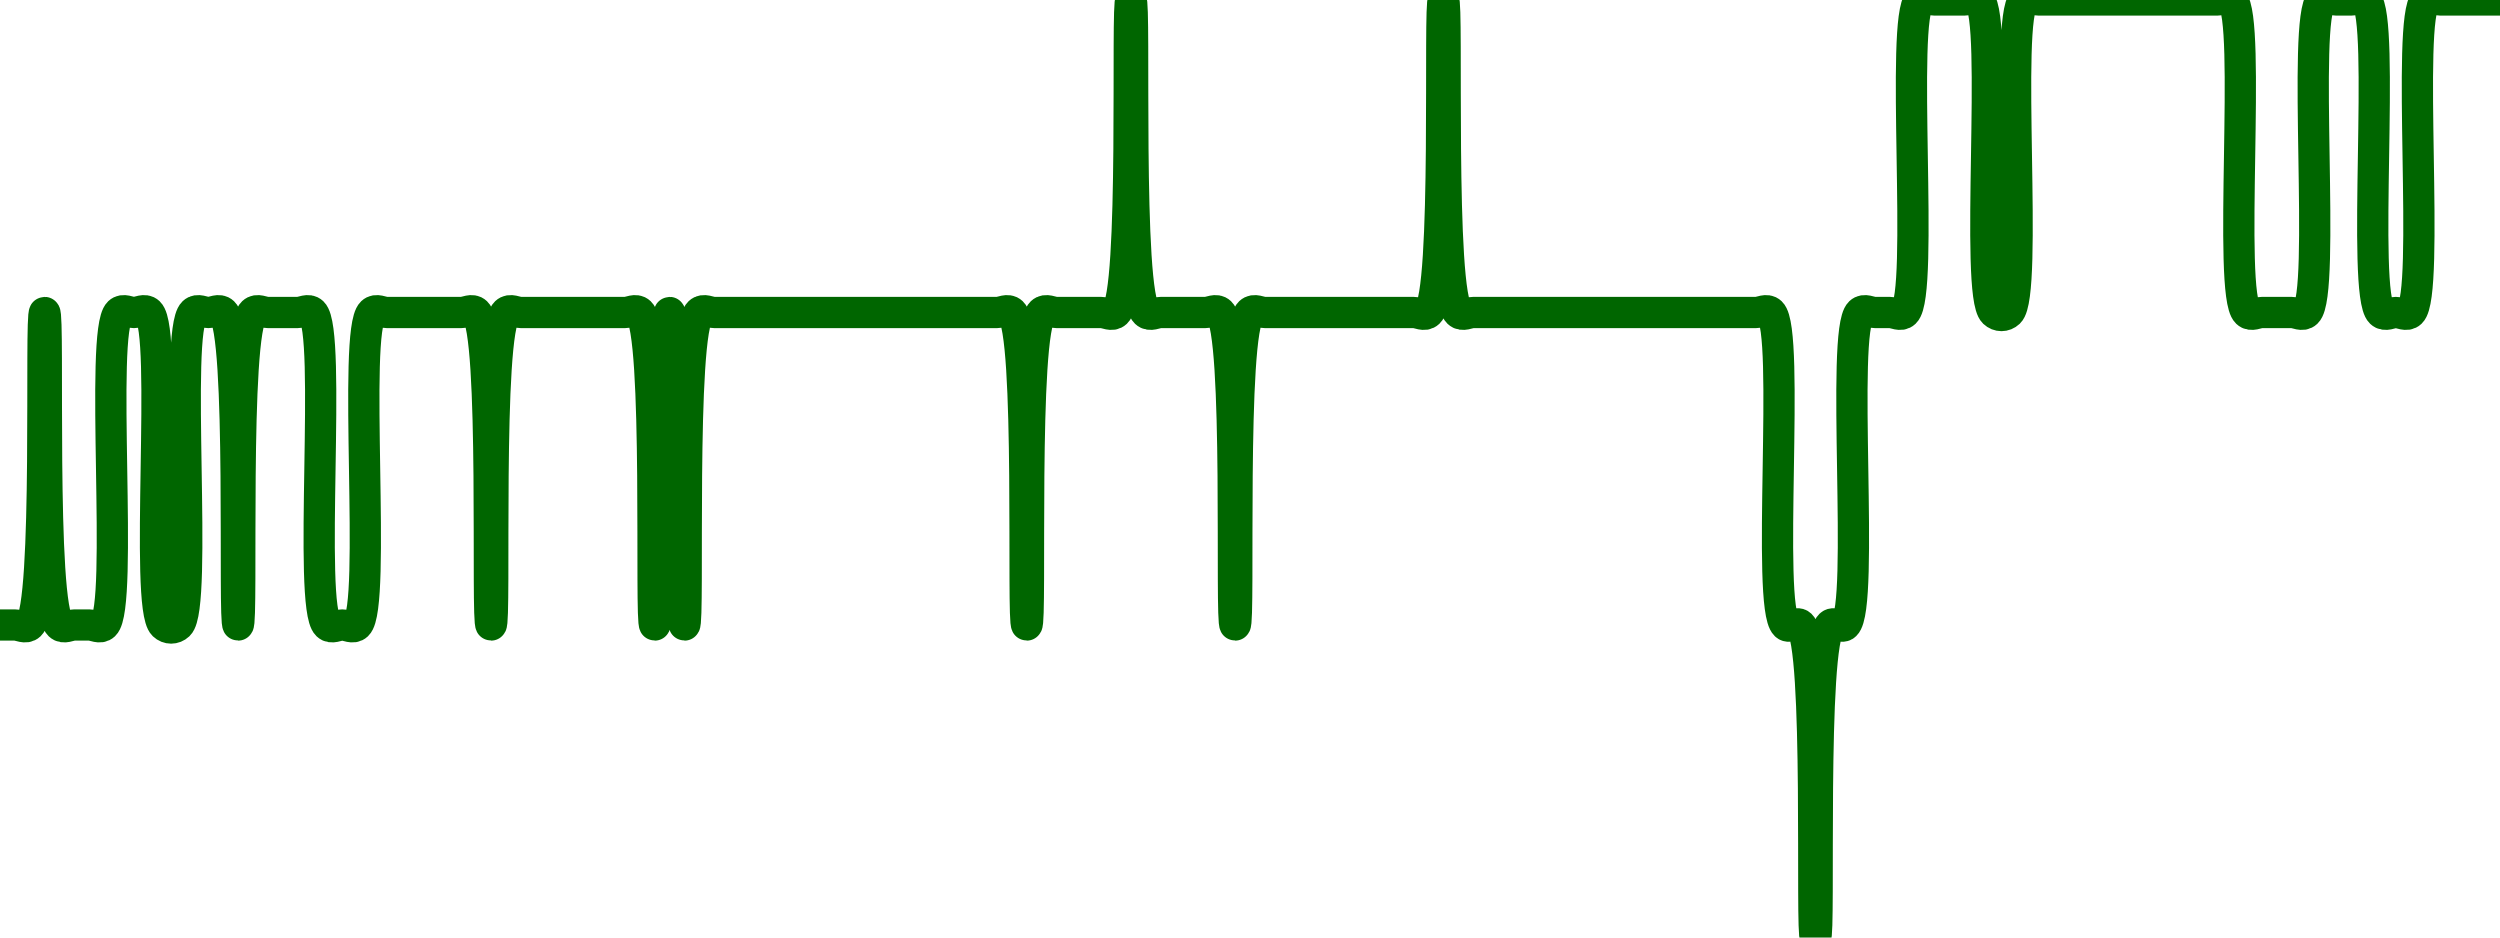 <!-- series7d: [{"tick_date":"2025-10-12 09:00:00","close":"1.073"},{"tick_date":"2025-10-12 10:00:00","close":"1.073"},{"tick_date":"2025-10-12 11:00:00","close":"1.073"},{"tick_date":"2025-10-12 12:00:00","close":"1.074"},{"tick_date":"2025-10-12 13:00:00","close":"1.073"},{"tick_date":"2025-10-12 14:00:00","close":"1.073"},{"tick_date":"2025-10-12 15:00:00","close":"1.073"},{"tick_date":"2025-10-12 16:00:00","close":"1.073"},{"tick_date":"2025-10-12 17:00:00","close":"1.074"},{"tick_date":"2025-10-12 18:00:00","close":"1.074"},{"tick_date":"2025-10-12 19:00:00","close":"1.074"},{"tick_date":"2025-10-12 20:00:00","close":"1.073"},{"tick_date":"2025-10-12 21:00:00","close":"1.073"},{"tick_date":"2025-10-12 22:00:00","close":"1.074"},{"tick_date":"2025-10-12 23:00:00","close":"1.074"},{"tick_date":"2025-10-13 00:00:00","close":"1.074"},{"tick_date":"2025-10-13 01:00:00","close":"1.073"},{"tick_date":"2025-10-13 02:00:00","close":"1.074"},{"tick_date":"2025-10-13 03:00:00","close":"1.074"},{"tick_date":"2025-10-13 04:00:00","close":"1.074"},{"tick_date":"2025-10-13 05:00:00","close":"1.074"},{"tick_date":"2025-10-13 06:00:00","close":"1.074"},{"tick_date":"2025-10-13 07:00:00","close":"1.073"},{"tick_date":"2025-10-13 08:00:00","close":"1.073"},{"tick_date":"2025-10-13 09:00:00","close":"1.073"},{"tick_date":"2025-10-13 10:00:00","close":"1.074"},{"tick_date":"2025-10-13 11:00:00","close":"1.074"},{"tick_date":"2025-10-13 12:00:00","close":"1.074"},{"tick_date":"2025-10-13 13:00:00","close":"1.074"},{"tick_date":"2025-10-13 14:00:00","close":"1.074"},{"tick_date":"2025-10-13 15:00:00","close":"1.074"},{"tick_date":"2025-10-13 16:00:00","close":"1.074"},{"tick_date":"2025-10-13 17:00:00","close":"1.074"},{"tick_date":"2025-10-13 18:00:00","close":"1.073"},{"tick_date":"2025-10-13 19:00:00","close":"1.074"},{"tick_date":"2025-10-13 20:00:00","close":"1.074"},{"tick_date":"2025-10-13 21:00:00","close":"1.074"},{"tick_date":"2025-10-13 22:00:00","close":"1.074"},{"tick_date":"2025-10-13 23:00:00","close":"1.074"},{"tick_date":"2025-10-14 00:00:00","close":"1.074"},{"tick_date":"2025-10-14 01:00:00","close":"1.074"},{"tick_date":"2025-10-14 02:00:00","close":"1.074"},{"tick_date":"2025-10-14 03:00:00","close":"1.074"},{"tick_date":"2025-10-14 04:00:00","close":"1.074"},{"tick_date":"2025-10-14 05:00:00","close":"1.073"},{"tick_date":"2025-10-14 06:00:00","close":"1.074"},{"tick_date":"2025-10-14 07:00:00","close":"1.073"},{"tick_date":"2025-10-14 08:00:00","close":"1.074"},{"tick_date":"2025-10-14 09:00:00","close":"1.074"},{"tick_date":"2025-10-14 10:00:00","close":"1.074"},{"tick_date":"2025-10-14 11:00:00","close":"1.074"},{"tick_date":"2025-10-14 12:00:00","close":"1.074"},{"tick_date":"2025-10-14 13:00:00","close":"1.074"},{"tick_date":"2025-10-14 14:00:00","close":"1.074"},{"tick_date":"2025-10-14 15:00:00","close":"1.074"},{"tick_date":"2025-10-14 16:00:00","close":"1.074"},{"tick_date":"2025-10-14 17:00:00","close":"1.074"},{"tick_date":"2025-10-14 18:00:00","close":"1.074"},{"tick_date":"2025-10-14 19:00:00","close":"1.074"},{"tick_date":"2025-10-14 20:00:00","close":"1.074"},{"tick_date":"2025-10-14 21:00:00","close":"1.074"},{"tick_date":"2025-10-14 22:00:00","close":"1.074"},{"tick_date":"2025-10-14 23:00:00","close":"1.074"},{"tick_date":"2025-10-15 00:00:00","close":"1.074"},{"tick_date":"2025-10-15 01:00:00","close":"1.074"},{"tick_date":"2025-10-15 02:00:00","close":"1.074"},{"tick_date":"2025-10-15 03:00:00","close":"1.074"},{"tick_date":"2025-10-15 04:00:00","close":"1.074"},{"tick_date":"2025-10-15 05:00:00","close":"1.074"},{"tick_date":"2025-10-15 06:00:00","close":"1.073"},{"tick_date":"2025-10-15 07:00:00","close":"1.074"},{"tick_date":"2025-10-15 08:00:00","close":"1.074"},{"tick_date":"2025-10-15 09:00:00","close":"1.074"},{"tick_date":"2025-10-15 10:00:00","close":"1.074"},{"tick_date":"2025-10-15 11:00:00","close":"1.074"},{"tick_date":"2025-10-15 12:00:00","close":"1.074"},{"tick_date":"2025-10-15 13:00:00","close":"1.075"},{"tick_date":"2025-10-15 14:00:00","close":"1.074"},{"tick_date":"2025-10-15 15:00:00","close":"1.074"},{"tick_date":"2025-10-15 16:00:00","close":"1.074"},{"tick_date":"2025-10-15 17:00:00","close":"1.074"},{"tick_date":"2025-10-15 18:00:00","close":"1.074"},{"tick_date":"2025-10-15 19:00:00","close":"1.074"},{"tick_date":"2025-10-15 20:00:00","close":"1.073"},{"tick_date":"2025-10-15 21:00:00","close":"1.074"},{"tick_date":"2025-10-15 22:00:00","close":"1.074"},{"tick_date":"2025-10-15 23:00:00","close":"1.074"},{"tick_date":"2025-10-16 00:00:00","close":"1.074"},{"tick_date":"2025-10-16 01:00:00","close":"1.074"},{"tick_date":"2025-10-16 02:00:00","close":"1.074"},{"tick_date":"2025-10-16 03:00:00","close":"1.074"},{"tick_date":"2025-10-16 04:00:00","close":"1.074"},{"tick_date":"2025-10-16 05:00:00","close":"1.074"},{"tick_date":"2025-10-16 06:00:00","close":"1.074"},{"tick_date":"2025-10-16 07:00:00","close":"1.074"},{"tick_date":"2025-10-16 08:00:00","close":"1.074"},{"tick_date":"2025-10-16 09:00:00","close":"1.074"},{"tick_date":"2025-10-16 10:00:00","close":"1.075"},{"tick_date":"2025-10-16 11:00:00","close":"1.074"},{"tick_date":"2025-10-16 12:00:00","close":"1.074"},{"tick_date":"2025-10-16 13:00:00","close":"1.074"},{"tick_date":"2025-10-16 14:00:00","close":"1.074"},{"tick_date":"2025-10-16 15:00:00","close":"1.074"},{"tick_date":"2025-10-16 16:00:00","close":"1.074"},{"tick_date":"2025-10-16 17:00:00","close":"1.074"},{"tick_date":"2025-10-16 18:00:00","close":"1.074"},{"tick_date":"2025-10-16 19:00:00","close":"1.074"},{"tick_date":"2025-10-16 20:00:00","close":"1.074"},{"tick_date":"2025-10-16 21:00:00","close":"1.074"},{"tick_date":"2025-10-16 22:00:00","close":"1.074"},{"tick_date":"2025-10-16 23:00:00","close":"1.074"},{"tick_date":"2025-10-17 00:00:00","close":"1.074"},{"tick_date":"2025-10-17 01:00:00","close":"1.074"},{"tick_date":"2025-10-17 02:00:00","close":"1.074"},{"tick_date":"2025-10-17 03:00:00","close":"1.074"},{"tick_date":"2025-10-17 04:00:00","close":"1.074"},{"tick_date":"2025-10-17 05:00:00","close":"1.074"},{"tick_date":"2025-10-17 06:00:00","close":"1.074"},{"tick_date":"2025-10-17 07:00:00","close":"1.074"},{"tick_date":"2025-10-17 08:00:00","close":"1.074"},{"tick_date":"2025-10-17 09:00:00","close":"1.073"},{"tick_date":"2025-10-17 10:00:00","close":"1.073"},{"tick_date":"2025-10-17 11:00:00","close":"1.072"},{"tick_date":"2025-10-17 12:00:00","close":"1.073"},{"tick_date":"2025-10-17 13:00:00","close":"1.073"},{"tick_date":"2025-10-17 14:00:00","close":"1.074"},{"tick_date":"2025-10-17 15:00:00","close":"1.074"},{"tick_date":"2025-10-17 16:00:00","close":"1.074"},{"tick_date":"2025-10-17 17:00:00","close":"1.074"},{"tick_date":"2025-10-17 18:00:00","close":"1.075"},{"tick_date":"2025-10-17 19:00:00","close":"1.075"},{"tick_date":"2025-10-17 20:00:00","close":"1.075"},{"tick_date":"2025-10-17 21:00:00","close":"1.075"},{"tick_date":"2025-10-17 22:00:00","close":"1.075"},{"tick_date":"2025-10-17 23:00:00","close":"1.074"},{"tick_date":"2025-10-18 00:00:00","close":"1.074"},{"tick_date":"2025-10-18 01:00:00","close":"1.075"},{"tick_date":"2025-10-18 02:00:00","close":"1.075"},{"tick_date":"2025-10-18 03:00:00","close":"1.075"},{"tick_date":"2025-10-18 04:00:00","close":"1.075"},{"tick_date":"2025-10-18 05:00:00","close":"1.075"},{"tick_date":"2025-10-18 06:00:00","close":"1.075"},{"tick_date":"2025-10-18 07:00:00","close":"1.075"},{"tick_date":"2025-10-18 08:00:00","close":"1.075"},{"tick_date":"2025-10-18 09:00:00","close":"1.075"},{"tick_date":"2025-10-18 10:00:00","close":"1.075"},{"tick_date":"2025-10-18 11:00:00","close":"1.075"},{"tick_date":"2025-10-18 12:00:00","close":"1.075"},{"tick_date":"2025-10-18 13:00:00","close":"1.075"},{"tick_date":"2025-10-18 14:00:00","close":"1.075"},{"tick_date":"2025-10-18 15:00:00","close":"1.075"},{"tick_date":"2025-10-18 16:00:00","close":"1.074"},{"tick_date":"2025-10-18 17:00:00","close":"1.074"},{"tick_date":"2025-10-18 18:00:00","close":"1.074"},{"tick_date":"2025-10-18 19:00:00","close":"1.074"},{"tick_date":"2025-10-18 20:00:00","close":"1.074"},{"tick_date":"2025-10-18 21:00:00","close":"1.075"},{"tick_date":"2025-10-18 22:00:00","close":"1.075"},{"tick_date":"2025-10-18 23:00:00","close":"1.075"},{"tick_date":"2025-10-19 00:00:00","close":"1.075"},{"tick_date":"2025-10-19 01:00:00","close":"1.074"},{"tick_date":"2025-10-19 02:00:00","close":"1.074"},{"tick_date":"2025-10-19 03:00:00","close":"1.074"},{"tick_date":"2025-10-19 04:00:00","close":"1.075"},{"tick_date":"2025-10-19 05:00:00","close":"1.075"},{"tick_date":"2025-10-19 06:00:00","close":"1.075"},{"tick_date":"2025-10-19 07:00:00","close":"1.075"},{"tick_date":"2025-10-19 08:00:00","close":"1.075"},{"tick_date":"2025-10-19 09:00:00","close":"1.075"}] -->

<svg width="160" height="60" viewBox="0 0 160 60" xmlns="http://www.w3.org/2000/svg">
  <defs>
    <linearGradient id="grad-area" x1="0" y1="0" x2="0" y2="1">
      <stop offset="0%" stop-color="rgba(76,175,80,.2)" />
      <stop offset="100%" stop-color="rgba(0,0,0,0)" />
    </linearGradient>
  </defs>

  <path d="M0,40C0,40,0.635,40,0.952,40C1.27,40,1.632,40.26,1.905,40C3.157,38.806,2.54,20,2.857,20C3.175,20,2.558,38.806,3.81,40C4.083,40.26,4.444,40,4.762,40C5.079,40,5.397,40,5.714,40C6.032,40,6.394,40.26,6.667,40C7.918,38.806,6.367,21.194,7.619,20C7.892,19.74,8.254,20,8.571,20C8.889,20,9.251,19.74,9.524,20C10.776,21.194,9.224,38.806,10.476,40C10.749,40.26,11.156,40.26,11.429,40C12.68,38.806,11.129,21.194,12.381,20C12.654,19.74,13.016,20,13.333,20C13.651,20,14.013,19.74,14.286,20C15.538,21.194,14.921,40,15.238,40C15.556,40,14.939,21.194,16.19,20C16.463,19.74,16.825,20,17.143,20C17.46,20,17.778,20,18.095,20C18.413,20,18.73,20,19.048,20C19.365,20,19.727,19.74,20,20C21.252,21.194,19.701,38.806,20.952,40C21.225,40.26,21.587,40,21.905,40C22.222,40,22.584,40.26,22.857,40C24.109,38.806,22.558,21.194,23.81,20C24.083,19.74,24.444,20,24.762,20C25.079,20,25.397,20,25.714,20C26.032,20,26.349,20,26.667,20C26.984,20,27.302,20,27.619,20C27.937,20,28.254,20,28.571,20C28.889,20,29.206,20,29.524,20C29.841,20,30.203,19.74,30.476,20C31.728,21.194,31.111,40,31.429,40C31.746,40,31.129,21.194,32.381,20C32.654,19.74,33.016,20,33.333,20C33.651,20,33.968,20,34.286,20C34.603,20,34.921,20,35.238,20C35.556,20,35.873,20,36.19,20C36.508,20,36.825,20,37.143,20C37.46,20,37.778,20,38.095,20C38.413,20,38.73,20,39.048,20C39.365,20,39.683,20,40,20C40.317,20,40.679,19.74,40.952,20C42.204,21.194,41.587,40,41.905,40C42.222,40,42.54,20,42.857,20C43.175,20,43.492,40,43.81,40C44.127,40,43.51,21.194,44.762,20C45.035,19.74,45.397,20,45.714,20C46.032,20,46.349,20,46.667,20C46.984,20,47.302,20,47.619,20C47.937,20,48.254,20,48.571,20C48.889,20,49.206,20,49.524,20C49.841,20,50.159,20,50.476,20C50.794,20,51.111,20,51.429,20C51.746,20,52.063,20,52.381,20C52.698,20,53.016,20,53.333,20C53.651,20,53.968,20,54.286,20C54.603,20,54.921,20,55.238,20C55.556,20,55.873,20,56.19,20C56.508,20,56.825,20,57.143,20C57.46,20,57.778,20,58.095,20C58.413,20,58.73,20,59.048,20C59.365,20,59.683,20,60,20C60.317,20,60.635,20,60.952,20C61.27,20,61.587,20,61.905,20C62.222,20,62.54,20,62.857,20C63.175,20,63.492,20,63.81,20C64.127,20,64.489,19.74,64.762,20C66.014,21.194,65.397,40,65.714,40C66.032,40,65.415,21.194,66.667,20C66.94,19.74,67.302,20,67.619,20C67.937,20,68.254,20,68.571,20C68.889,20,69.206,20,69.524,20C69.841,20,70.159,20,70.476,20C70.794,20,71.156,20.26,71.429,20C72.68,18.806,72.063,0,72.381,0C72.698,0,72.082,18.806,73.333,20C73.606,20.26,73.968,20,74.286,20C74.603,20,74.921,20,75.238,20C75.556,20,75.873,20,76.19,20C76.508,20,76.825,20,77.143,20C77.46,20,77.822,19.74,78.095,20C79.347,21.194,78.73,40,79.048,40C79.365,40,78.748,21.194,80,20C80.273,19.74,80.635,20,80.952,20C81.27,20,81.587,20,81.905,20C82.222,20,82.54,20,82.857,20C83.175,20,83.492,20,83.81,20C84.127,20,84.444,20,84.762,20C85.079,20,85.397,20,85.714,20C86.032,20,86.349,20,86.667,20C86.984,20,87.302,20,87.619,20C87.937,20,88.254,20,88.571,20C88.889,20,89.206,20,89.524,20C89.841,20,90.159,20,90.476,20C90.794,20,91.156,20.26,91.429,20C92.68,18.806,92.063,0,92.381,0C92.698,0,92.082,18.806,93.333,20C93.606,20.26,93.968,20,94.286,20C94.603,20,94.921,20,95.238,20C95.556,20,95.873,20,96.19,20C96.508,20,96.825,20,97.143,20C97.46,20,97.778,20,98.095,20C98.413,20,98.73,20,99.048,20C99.365,20,99.683,20,100,20C100.317,20,100.635,20,100.952,20C101.27,20,101.587,20,101.905,20C102.222,20,102.54,20,102.857,20C103.175,20,103.492,20,103.81,20C104.127,20,104.444,20,104.762,20C105.079,20,105.397,20,105.714,20C106.032,20,106.349,20,106.667,20C106.984,20,107.302,20,107.619,20C107.937,20,108.254,20,108.571,20C108.889,20,109.206,20,109.524,20C109.841,20,110.159,20,110.476,20C110.794,20,111.111,20,111.429,20C111.746,20,112.063,20,112.381,20C112.698,20,113.06,19.74,113.333,20C114.585,21.194,113.034,38.806,114.286,40C114.559,40.26,114.965,39.74,115.238,40C116.49,41.194,115.873,60,116.19,60C116.508,60,115.891,41.194,117.143,40C117.416,39.74,117.822,40.26,118.095,40C119.347,38.806,117.796,21.194,119.048,20C119.321,19.74,119.683,20,120,20C120.317,20,120.635,20,120.952,20C121.27,20,121.632,20.26,121.905,20C123.157,18.806,121.605,1.194,122.857,0C123.13,-0.26,123.492,0,123.81,0C124.127,0,124.444,0,124.762,0C125.079,0,125.397,0,125.714,0C126.032,0,126.394,-0.26,126.667,0C127.918,1.194,126.367,18.806,127.619,20C127.892,20.26,128.298,20.26,128.571,20C129.823,18.806,128.272,1.194,129.524,0C129.797,-0.26,130.159,0,130.476,0C130.794,0,131.111,0,131.429,0C131.746,0,132.063,0,132.381,0C132.698,0,133.016,0,133.333,0C133.651,0,133.968,0,134.286,0C134.603,0,134.921,0,135.238,0C135.556,0,135.873,0,136.19,0C136.508,0,136.825,0,137.143,0C137.46,0,137.778,0,138.095,0C138.413,0,138.73,0,139.048,0C139.365,0,139.683,0,140,0C140.317,0,140.635,0,140.952,0C141.27,0,141.587,0,141.905,0C142.222,0,142.584,-0.26,142.857,0C144.109,1.194,142.558,18.806,143.81,20C144.083,20.26,144.444,20,144.762,20C145.079,20,145.397,20,145.714,20C146.032,20,146.349,20,146.667,20C146.984,20,147.346,20.26,147.619,20C148.871,18.806,147.32,1.194,148.571,0C148.844,-0.26,149.206,0,149.524,0C149.841,0,150.159,0,150.476,0C150.794,0,151.156,-0.26,151.429,0C152.68,1.194,151.129,18.806,152.381,20C152.654,20.26,153.016,20,153.333,20C153.651,20,154.013,20.26,154.286,20C155.538,18.806,153.986,1.194,155.238,0C155.511,-0.26,155.873,0,156.19,0C156.508,0,156.825,0,157.143,0C157.46,0,157.778,0,158.095,0C158.413,0,158.73,0,159.048,0C159.365,0,160,0,160,0"
        fill="none"
        stroke="#006600"
        stroke-width="2"
        stroke-linejoin="round"
        stroke-linecap="round"
        />
</svg>